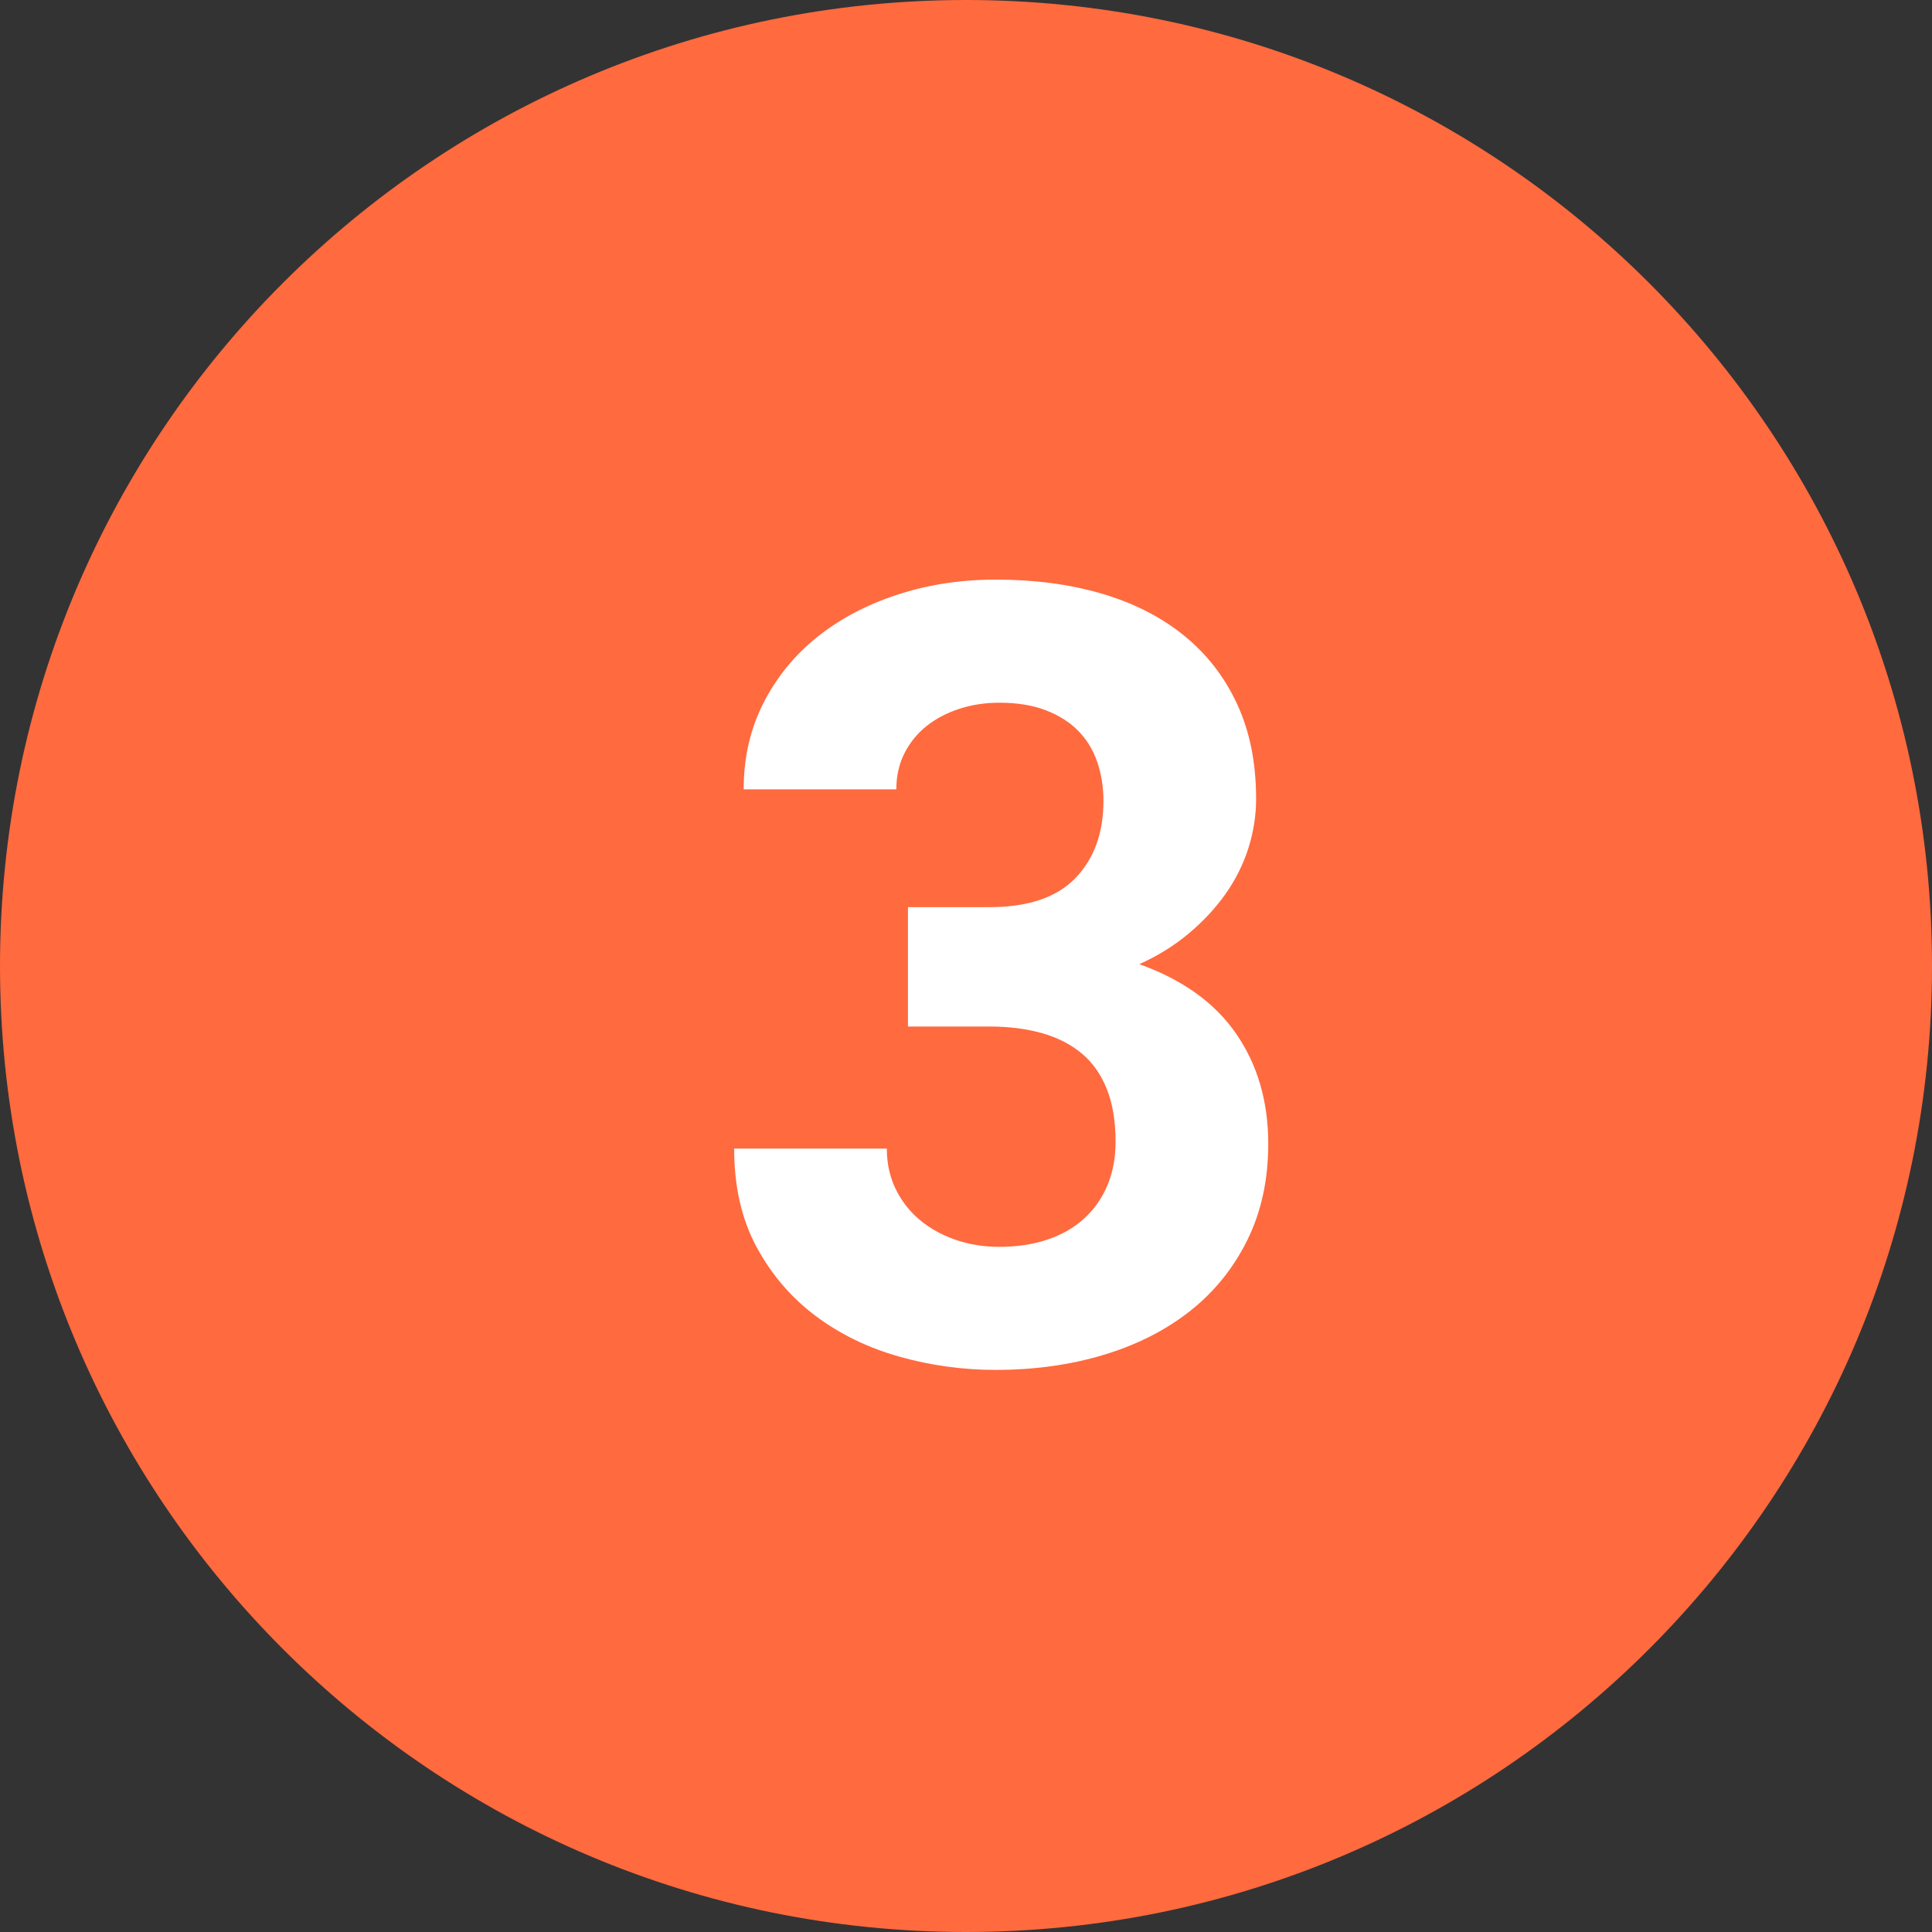 <svg width="50" height="50" viewBox="0 0 50 50" fill="none" xmlns="http://www.w3.org/2000/svg">
<rect x="0" y="0" width="50" height="50" fill="#333333" stroke="none"/>
<g clip-path="url(#clip0_175_68)">
<path d="M25 50C38.807 50 50 38.807 50 25C50 11.193 38.807 0 25 0C11.193 0 0 11.193 0 25C0 38.807 11.193 50 25 50Z" fill="#FF6A3F"/>
<path d="M25.768 35.453C26.77 35.453 27.702 35.323 28.564 35.063C29.425 34.804 30.17 34.425 30.799 33.929C31.428 33.432 31.922 32.819 32.282 32.09C32.642 31.361 32.822 30.531 32.822 29.602C32.822 28.508 32.547 27.56 31.995 26.758C31.444 25.956 30.607 25.354 29.486 24.953C29.969 24.734 30.398 24.468 30.771 24.153C31.145 23.839 31.462 23.497 31.722 23.128C31.981 22.759 32.177 22.365 32.31 21.945C32.442 21.526 32.508 21.102 32.508 20.674C32.508 19.744 32.344 18.926 32.016 18.22C31.688 17.513 31.227 16.921 30.635 16.442C30.042 15.964 29.334 15.604 28.509 15.362C27.684 15.121 26.77 15 25.768 15C24.865 15 24.018 15.13 23.225 15.39C22.432 15.649 21.741 16.014 21.153 16.483C20.565 16.953 20.101 17.523 19.759 18.192C19.417 18.862 19.246 19.607 19.246 20.428H23.197C23.197 20.081 23.268 19.769 23.409 19.491C23.55 19.213 23.742 18.979 23.983 18.787C24.225 18.596 24.508 18.448 24.831 18.343C25.155 18.238 25.499 18.186 25.863 18.186C26.319 18.186 26.715 18.249 27.053 18.377C27.39 18.505 27.67 18.68 27.894 18.903C28.117 19.127 28.283 19.395 28.393 19.71C28.502 20.024 28.557 20.364 28.557 20.729C28.557 21.558 28.315 22.223 27.832 22.725C27.349 23.226 26.606 23.477 25.604 23.477H23.498V26.566H25.604C26.105 26.566 26.558 26.623 26.964 26.737C27.369 26.851 27.713 27.027 27.996 27.264C28.279 27.501 28.495 27.808 28.645 28.186C28.796 28.565 28.871 29.018 28.871 29.547C28.871 29.957 28.803 30.328 28.666 30.661C28.529 30.994 28.331 31.281 28.071 31.523C27.811 31.764 27.495 31.949 27.121 32.076C26.747 32.204 26.328 32.268 25.863 32.268C25.444 32.268 25.057 32.204 24.701 32.076C24.346 31.949 24.038 31.773 23.778 31.55C23.519 31.326 23.316 31.06 23.17 30.75C23.024 30.44 22.951 30.098 22.951 29.725H19C19 30.709 19.194 31.559 19.581 32.274C19.968 32.99 20.479 33.585 21.112 34.059C21.746 34.533 22.468 34.883 23.279 35.111C24.09 35.339 24.92 35.453 25.768 35.453Z" fill="white"/>
</g>
<defs>
<clipPath id="clip0_175_68">
<rect width="50" height="50" fill="white"/>
</clipPath>
</defs>
</svg>
